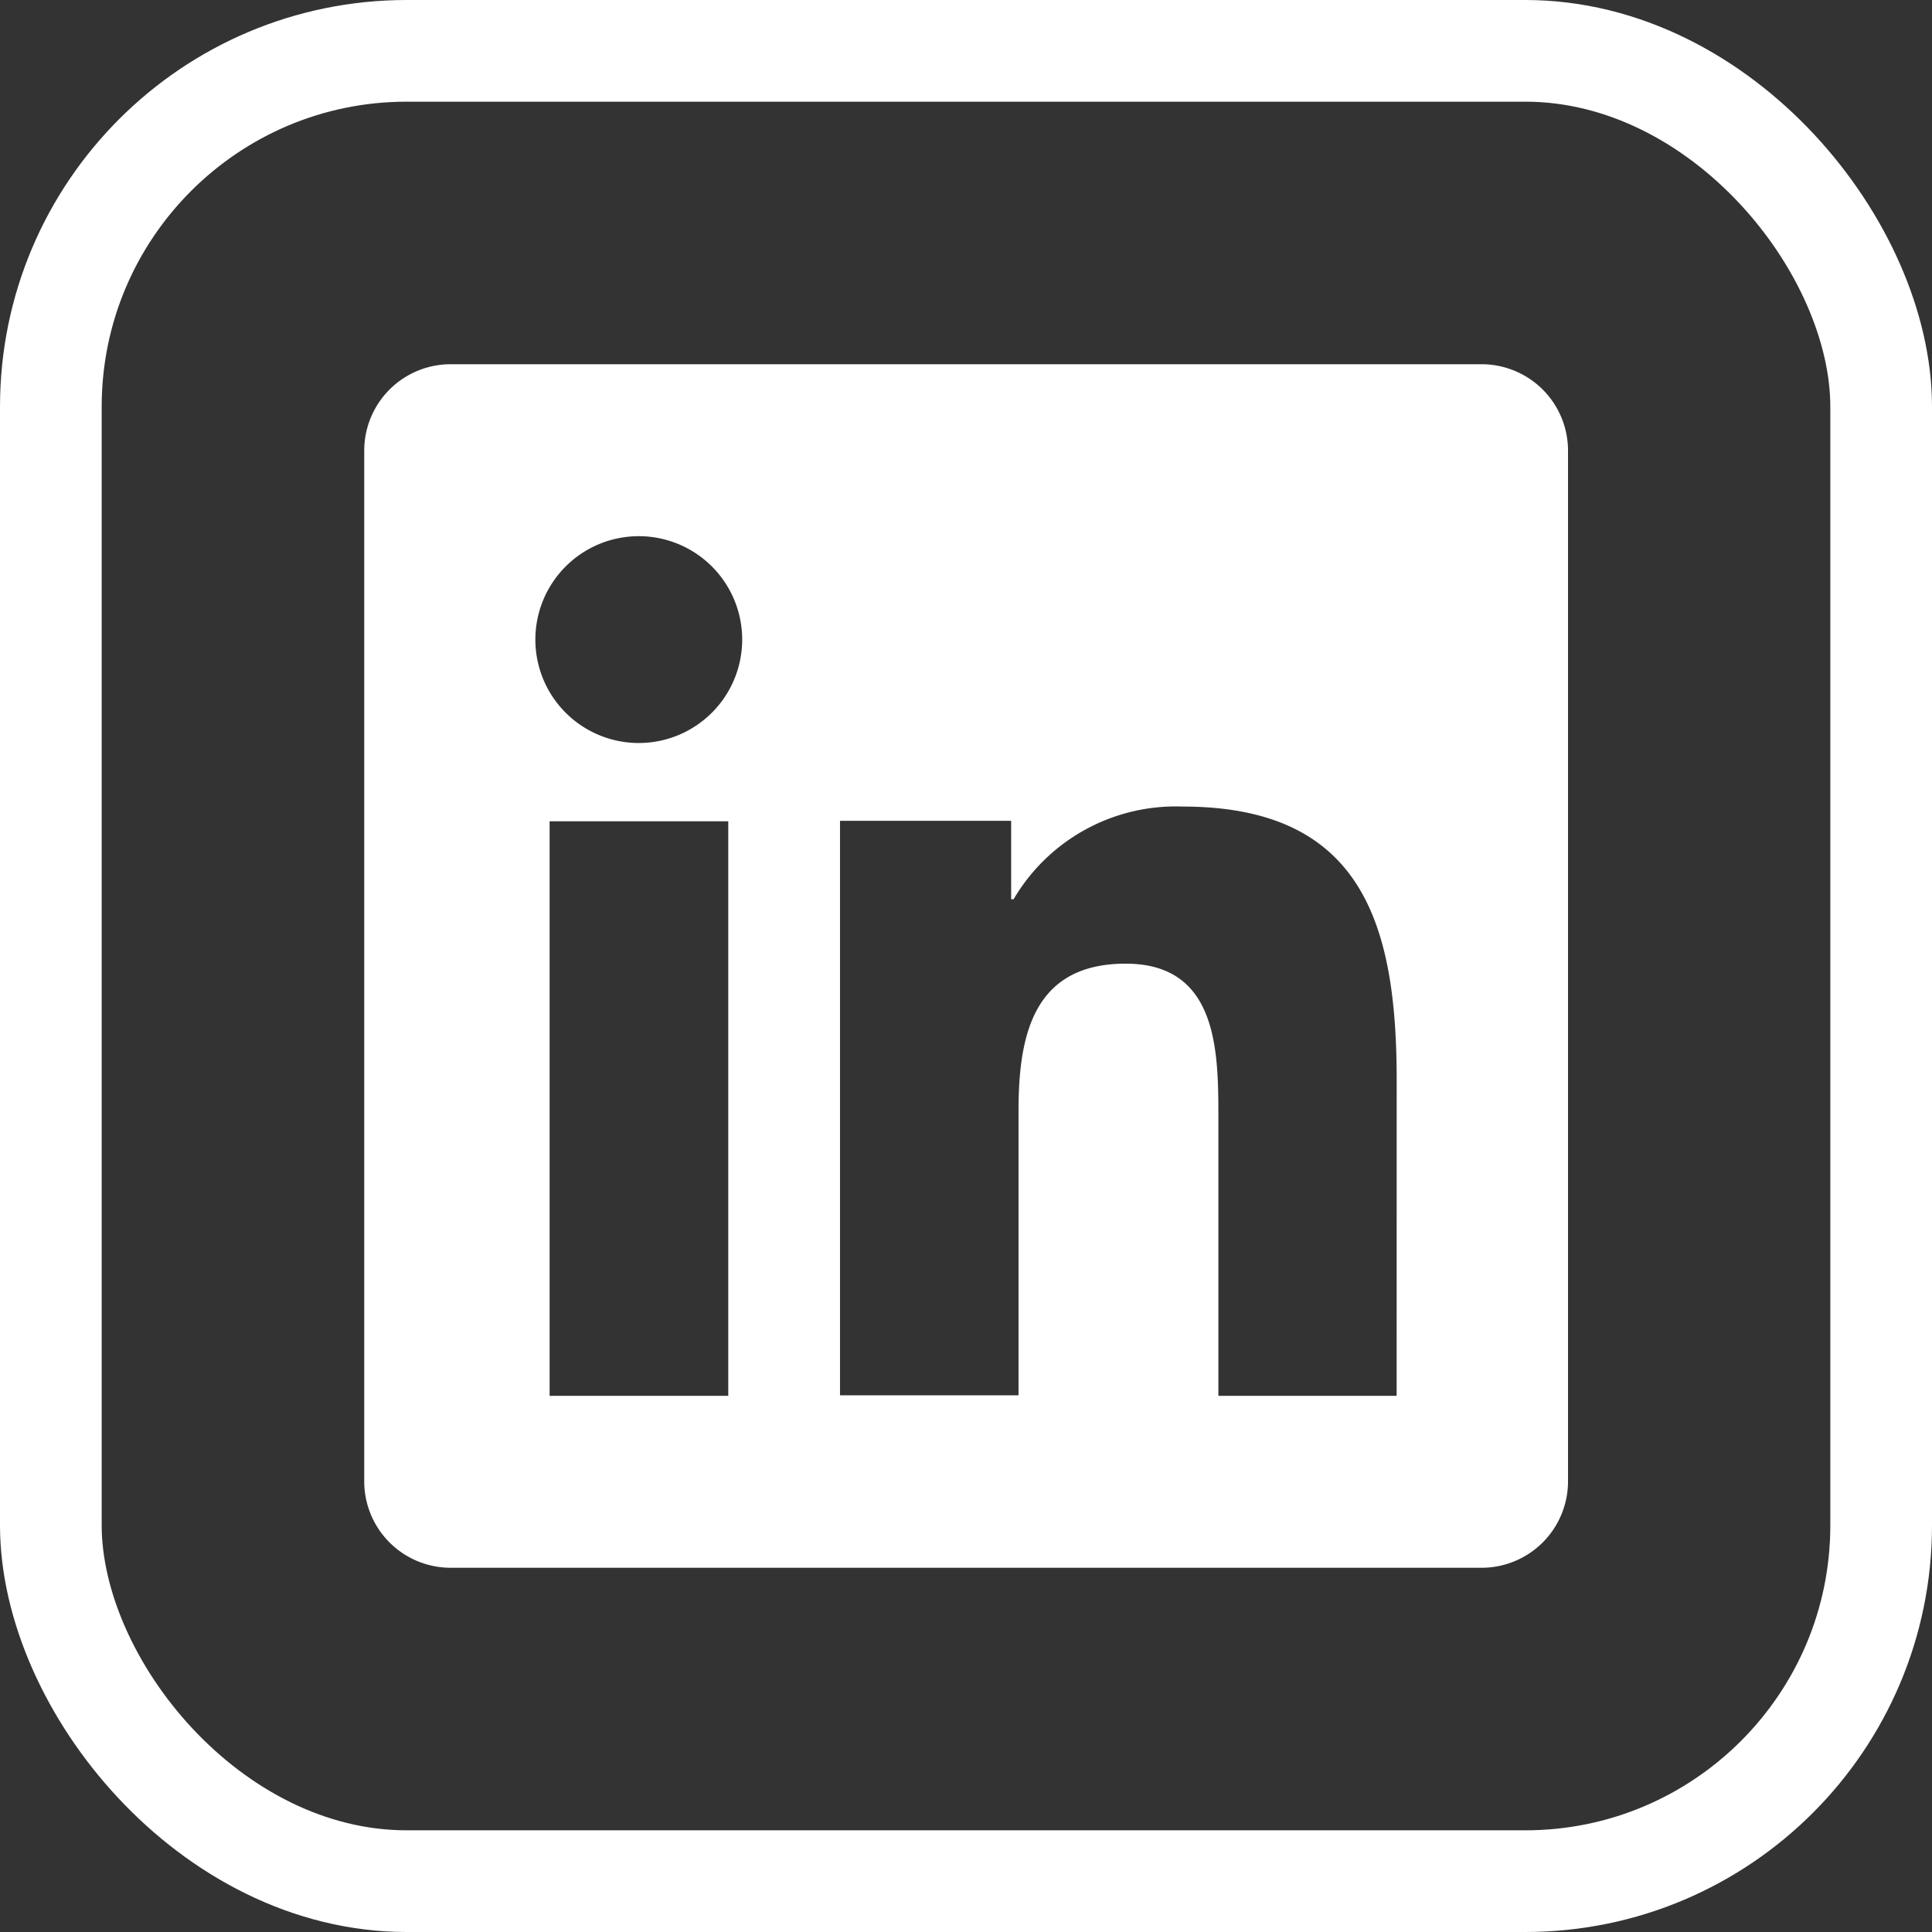 <svg xmlns="http://www.w3.org/2000/svg" width="38" height="38" viewBox="0 0 38 38">
  <rect x="0" y="0" width="38" height="38" fill="#333333" stroke="none"/>
  <g id="linkedin" transform="translate(-1098 -11571)">
    <g id="Rectangle_8" data-name="Rectangle 8" transform="translate(1098 11571)" fill="none" stroke="#fff" stroke-width="2">
      <rect width="38" height="38" rx="8" stroke="none"/>
      <rect x="1" y="1" width="36" height="36" rx="7" fill="none"/>
    </g>
    <g id="linkedin-2" data-name="linkedin" transform="translate(1053 11441)">
      <path id="linkedin-3" data-name="linkedin" d="M21.981,32H1.686A1.7,1.7,0,0,0,0,33.707V53.965a1.7,1.7,0,0,0,1.686,1.707h20.3a1.7,1.7,0,0,0,1.691-1.707V33.707A1.7,1.7,0,0,0,21.981,32ZM7.154,52.29H3.646v-11.3H7.16v11.3ZM5.4,39.45a2.034,2.034,0,1,1,2.034-2.034A2.035,2.035,0,0,1,5.4,39.45ZM20.306,52.29H16.8v-5.5c0-1.31-.026-3-1.823-3-1.828,0-2.108,1.427-2.108,2.9v5.59H9.358v-11.3h3.366v1.543h.048a3.7,3.7,0,0,1,3.324-1.823c3.551,0,4.211,2.341,4.211,5.384Z" transform="translate(52.164 105.164)" fill="#fff"/>
    </g>
  </g>
</svg>
